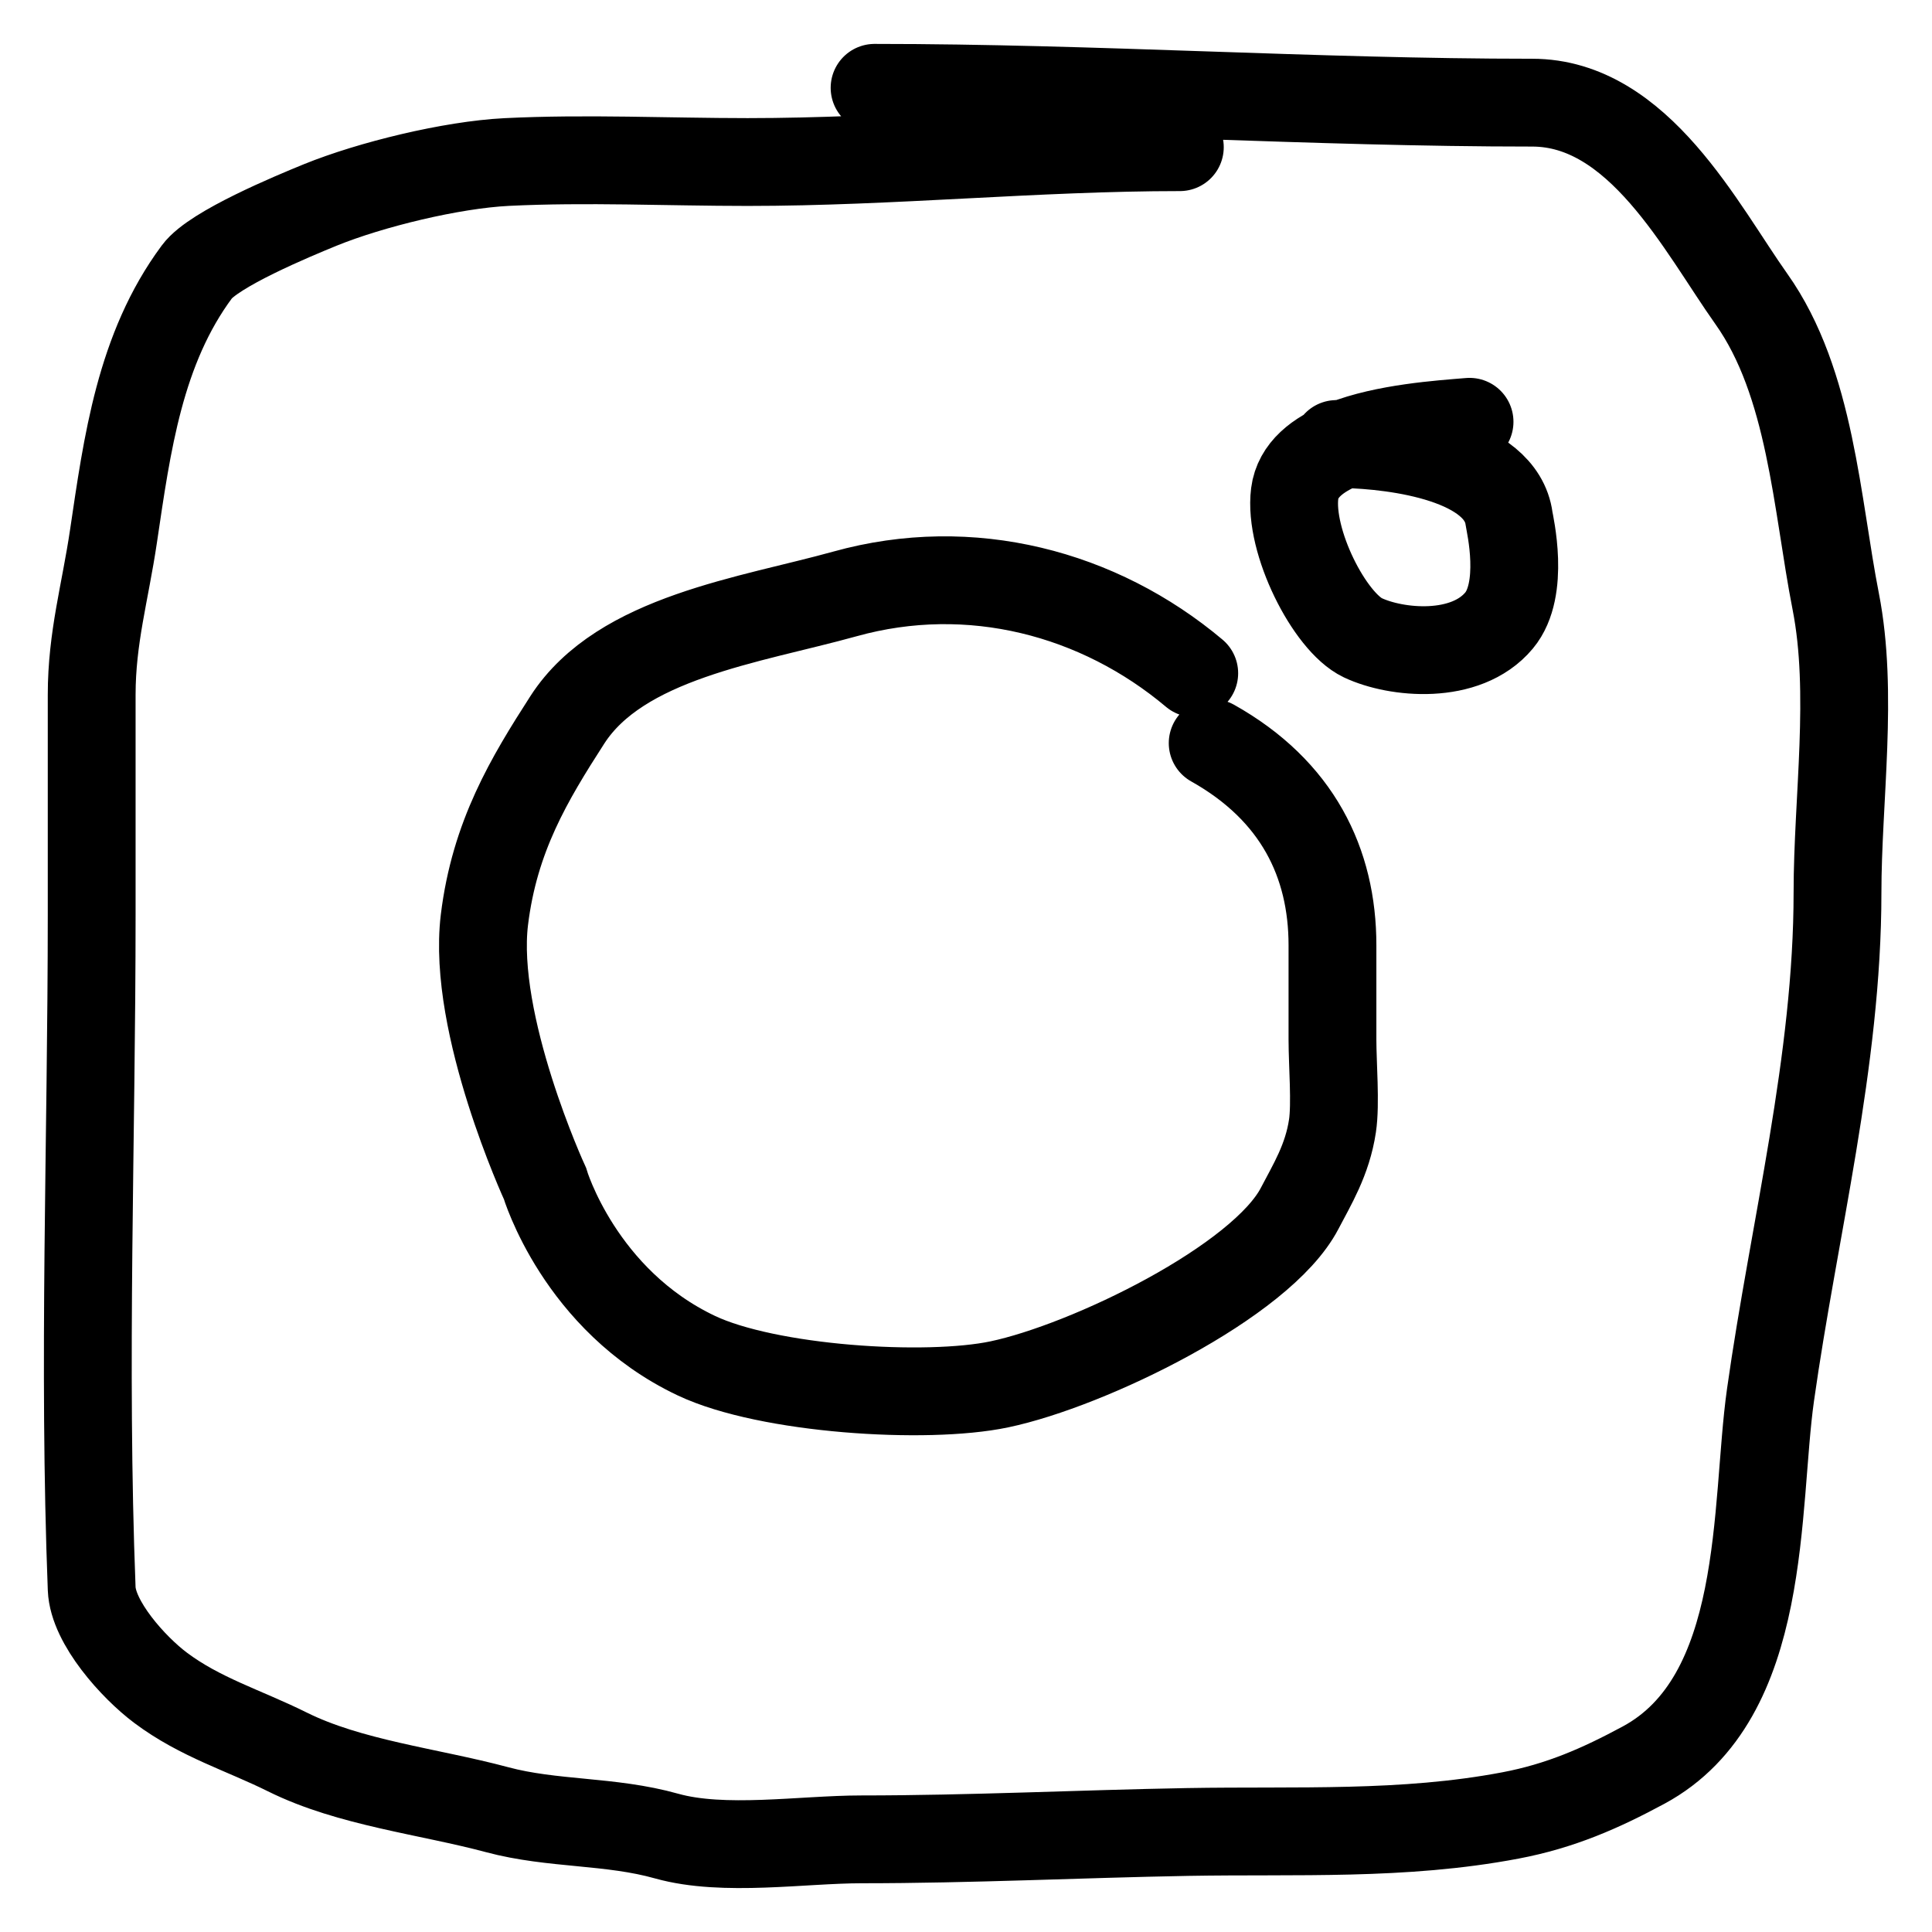 <?xml version="1.0" encoding="UTF-8"?> <svg xmlns="http://www.w3.org/2000/svg" width="22" height="22" viewBox="0 0 22 22" fill="none"><path d="M13.435 1.676C11.792 1.676 10.158 1.845 8.513 1.845C7.602 1.845 6.679 1.8 5.769 1.845C5.137 1.877 4.221 2.101 3.649 2.333C3.328 2.464 2.434 2.836 2.243 3.094C1.591 3.972 1.448 5.058 1.292 6.108C1.198 6.743 1.044 7.261 1.044 7.911V10.409C1.044 12.964 0.945 15.538 1.044 18.091C1.059 18.478 1.522 18.989 1.827 19.218C2.279 19.557 2.774 19.702 3.273 19.95C3.984 20.303 4.879 20.398 5.66 20.607C6.293 20.777 6.949 20.727 7.592 20.908C8.242 21.09 9.138 20.945 9.81 20.945C11.052 20.945 12.296 20.883 13.525 20.861C14.767 20.839 15.976 20.905 17.199 20.673C17.769 20.565 18.225 20.364 18.715 20.1C20.141 19.331 19.981 17.159 20.161 15.884C20.428 13.993 20.924 12.08 20.924 10.165C20.924 9.105 21.108 7.89 20.904 6.85C20.687 5.746 20.623 4.362 19.943 3.404C19.373 2.601 18.662 1.169 17.447 1.169C14.953 1.169 12.476 1 9.959 1M13.599 7.666C12.514 6.753 11.052 6.365 9.622 6.763C8.539 7.064 7.068 7.256 6.461 8.196C6.026 8.872 5.632 9.525 5.516 10.475C5.372 11.666 6.205 13.475 6.205 13.475C6.205 13.475 6.599 14.807 7.929 15.437C8.744 15.823 10.547 15.939 11.379 15.764C12.393 15.551 14.366 14.595 14.8 13.759C14.939 13.492 15.115 13.209 15.173 12.821C15.211 12.57 15.173 12.114 15.173 11.84V10.764C15.173 9.825 14.773 9.003 13.809 8.462M16.734 4.803C16.407 4.83 15.769 4.872 15.302 5.057M15.302 5.057C15.005 5.175 14.777 5.352 14.743 5.62C14.674 6.164 15.14 7.082 15.518 7.262C15.896 7.441 16.691 7.52 17.07 7.066C17.368 6.709 17.193 5.968 17.184 5.906C17.095 5.228 15.914 5.07 15.302 5.057ZM15.302 5.057C15.273 5.057 15.245 5.056 15.218 5.056" stroke="black" stroke-linecap="round"></path></svg> 